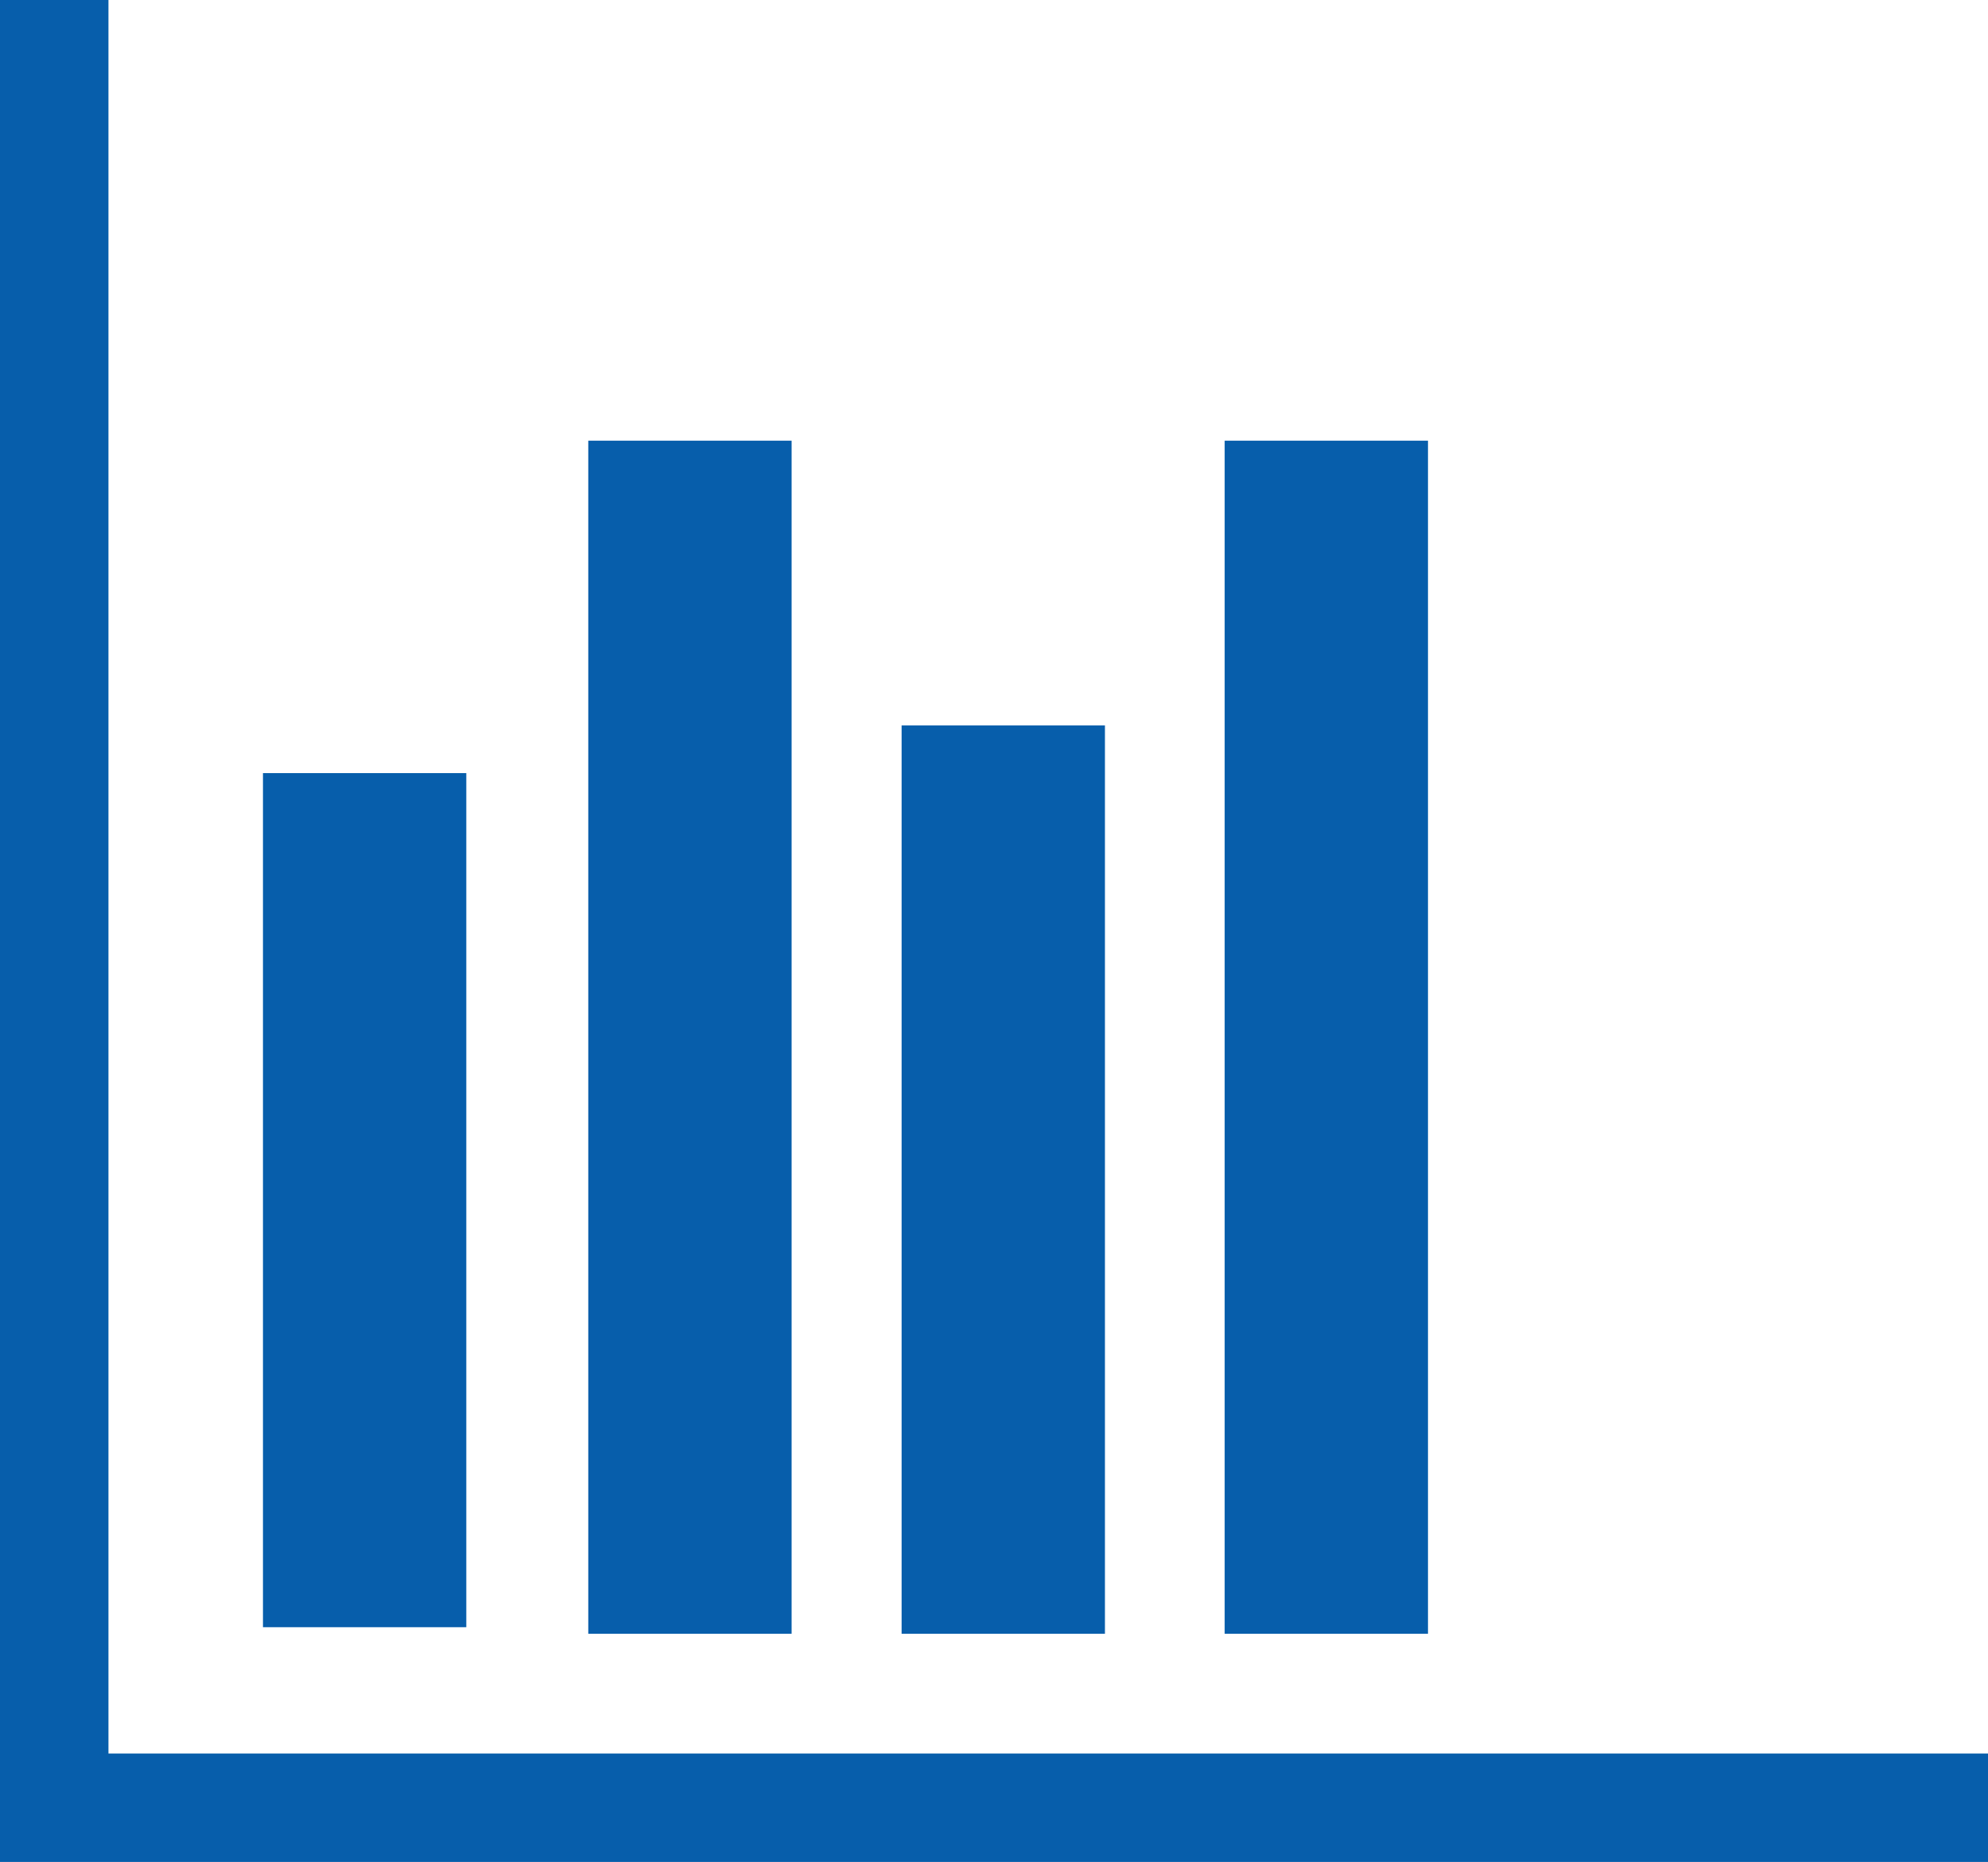<svg xmlns="http://www.w3.org/2000/svg" width="36" height="33.709" viewBox="0 0 36 33.709">
    <defs>
        <style>
            .cls-1{fill:#075eab}
        </style>
    </defs>
    <g id="graphic-5" transform="translate(0 -14.121)">
        <path id="Path_42" d="M8.444 43.581H4.762V28.118h3.682v15.463zM14.335 22.1h-3.682v21.6h3.682zm11.524 0h-3.682v21.6h3.682zm-5.85 5.155h-3.682V43.7h3.682zM1.964 45.866V14.121H0V47.83h36v-1.963H1.964z" class="cls-1" data-name="Path 42"/>
    </g>
</svg>
